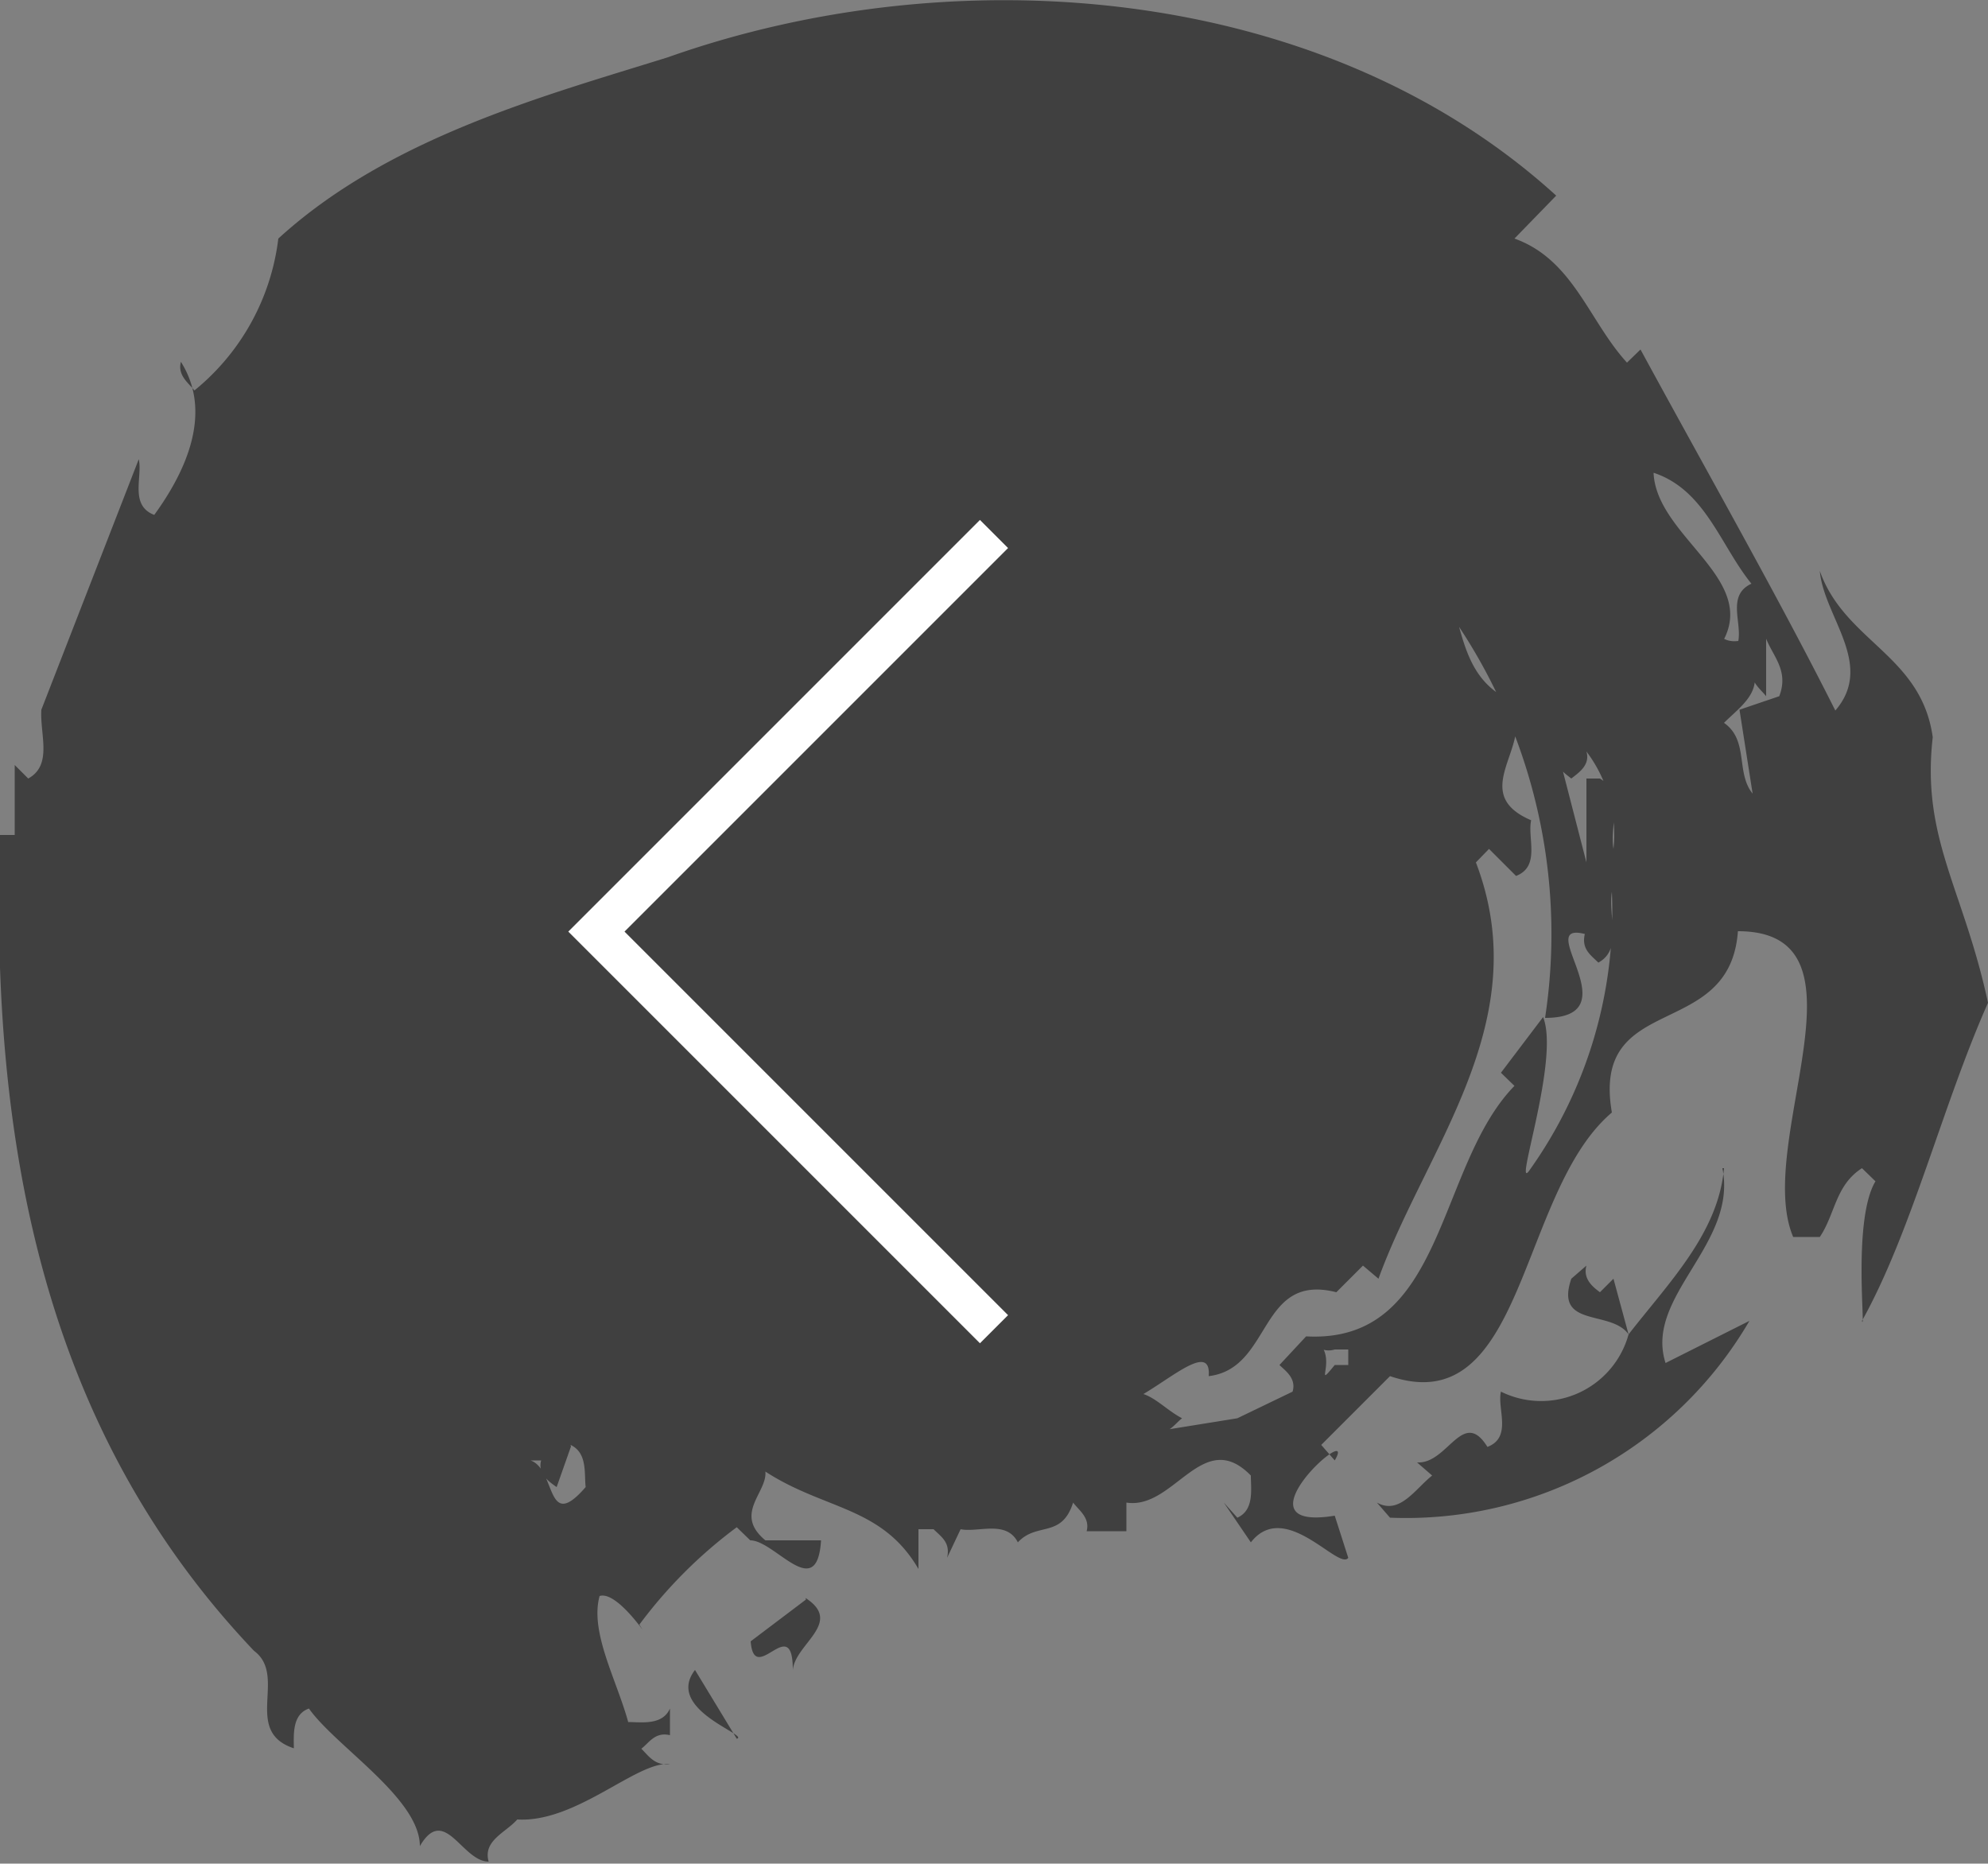 <svg xmlns="http://www.w3.org/2000/svg" width="50" height="46.87" viewBox="0 0 50 46.87"><rect x="0" y="0" width="50" height="46.87" fill="#808080" stroke="none"/><defs><style>.cls-1{opacity:0.5;}.cls-2{fill:none;stroke:#fff;stroke-miterlimit:10;}</style></defs><title>home_osusume_slider_arr_prev</title><g id="レイヤー_2" data-name="レイヤー 2"><g id="contents"><path class="cls-1" d="M39.14,4.92,38.09,6c1.48.53,1.87,2.07,2.83,3.12l.34-.33c1.63,3,3.5,6.29,4.9,9.08,1-1.16-.29-2.36-.39-3.51.63,1.78,2.55,2.11,2.84,4.18-.29,2.55.77,3.8,1.39,6.68-1.15,2.59-1.92,5.76-3.17,8,.1.34-.24-2.55.34-3.51l-.34-.33c-.67.43-.67,1.15-1.06,1.73H45.1c-1-2.36,2.16-7.69-1.39-7.69-.2,2.79-3.7,1.49-3.17,4.56-2.36,2-2.17,7.79-5.58,6.63l-1.73,1.73.34.39c.62-1.06-2.64,1.82,0,1.39l.34,1.06c-.24.33-1.59-1.49-2.45-.39l-.68-1,.34.38c.43-.19.34-.72.34-1.06-1.21-1.24-1.93.87-3.13.68v.72h-1c.09-.34-.2-.53-.34-.72-.29.91-.91.48-1.39,1-.29-.57-1-.24-1.44-.33l-.34.72c.09-.39-.15-.53-.34-.72H23.1v1c-.92-1.58-2.36-1.48-3.85-2.45.05.53-.81,1.06,0,1.73h1.4c-.1,1.59-1.16,0-1.78,0l-.34-.33a11.85,11.85,0,0,0-2.45,2.45c.34.53-.53-.87-1-.72-.25.91.43,2.11.72,3.17.33,0,.86.09,1.05-.34v.67c-.38-.09-.53.2-.72.34.19.19.34.43.72.39-.81-.1-2.35,1.48-3.84,1.39-.29.33-.87.53-.72,1.06-.67,0-1.11-1.45-1.73-.39,0-1.2-2.11-2.5-2.79-3.46-.43.15-.38.67-.38,1-1.3-.43-.15-1.82-1-2.45C1.14,36-.25,28.85,0,21H.37V19.24l.34.34c.62-.34.29-1.11.33-1.73l-.33-.34.33.34,2.45-6.3c.1.44-.24,1.16.39,1.4.77-1.06,1.49-2.55.67-3.85-.09.34.19.53.34.72A5.82,5.82,0,0,0,7,6c2.79-2.55,6.73-3.6,9.8-4.56C24.06-1.13,33.28-.41,39.14,4.92Zm2.45,7c.1,1.59,2.64,2.64,1.73,4.23L43,15.73c.19.2.33.44.72.39.09-.48-.29-1.15.33-1.44C43.27,13.72,42.89,12.32,41.59,11.89ZM35,13.67c2.16.43,1.16,2.88,2.79,3.84,1.15,1-1.06,2.36.72,3.12-.1.44.24,1.16-.38,1.4l-.68-.68-.33.34c1.53,4-1.25,7.16-2.45,10.47l-.39-.33-.67.67C31.65,32,32,34.42,30.4,34.61c.09-1.15-1.73.87-2.45.73.72-.73,1.15,0,1.78.33-.2.15-.34.43-.72.34l2.11-.34L32.51,35c.1-.34-.19-.53-.33-.67l.67-.72c1,.29.09,1.49.72.72h.34v-.39h-.34c-.34.1-.53-.14-.72-.33,3.51.19,3.27-4.28,5.24-6.3l-.34-.33,1.06-1.4c.43,1.06-.77,4.47-.34,3.85a11.2,11.2,0,0,0,2.07-7c-.1.63.28,1.44-.34,1.78-.19-.19-.43-.34-.34-.72-1.34-.34,1.2,2.11-1,2.11A14,14,0,0,0,35,13.67Zm9.42,1.73v2.11c-.15-.19-.43-.38-.34-.72.24.63-.33,1-.72,1.39.63.44.29,1.25.72,1.78l-.33-2.11,1-.34C45.1,16.6,44.14,16.26,44.38,15.4Zm-5.24,3.5.72,2.79V19.58h.34c.62.38.24,1.15.34,1.77a3.45,3.45,0,0,0-.68-2.45c.1.34-.19.53-.38.68C39.33,19.43,39.05,19.24,39.14,18.9Zm5.62,7.31-.38,1.05Zm-1.44,3.17c-.14,1.63-1.39,2.88-2.4,4.18l-.38-1.4-.34.34c-.19-.14-.43-.34-.34-.67l-.38.33c-.43,1.25,1,.77,1.44,1.4A2.28,2.28,0,0,1,37.75,35c-.1.43.29,1.15-.34,1.39-.62-1-1,.44-1.77.39l.38.33c-.43.34-.82,1-1.39.68l.33.38A10,10,0,0,0,44,33.22l-2.11,1.06C41.35,32.6,43.71,31.3,43.32,29.38Zm-29,7L14,37.4c-.2-.14-.48-.34-.39-.67H13c1.1-.29.58,2,1.73.67C14.69,37.06,14.78,36.54,14.35,36.34Zm5.91,3.85-1.39,1.05c.09,1.16,1.06-.76,1.06.72C20,41.34,21.22,40.81,20.26,40.19ZM17.48,42c-.77,1,1.39,1.64,1.05,1.73Z"/><polyline class="cls-2" points="25 13.43 15 23.43 25 33.43"/></g></g></svg>